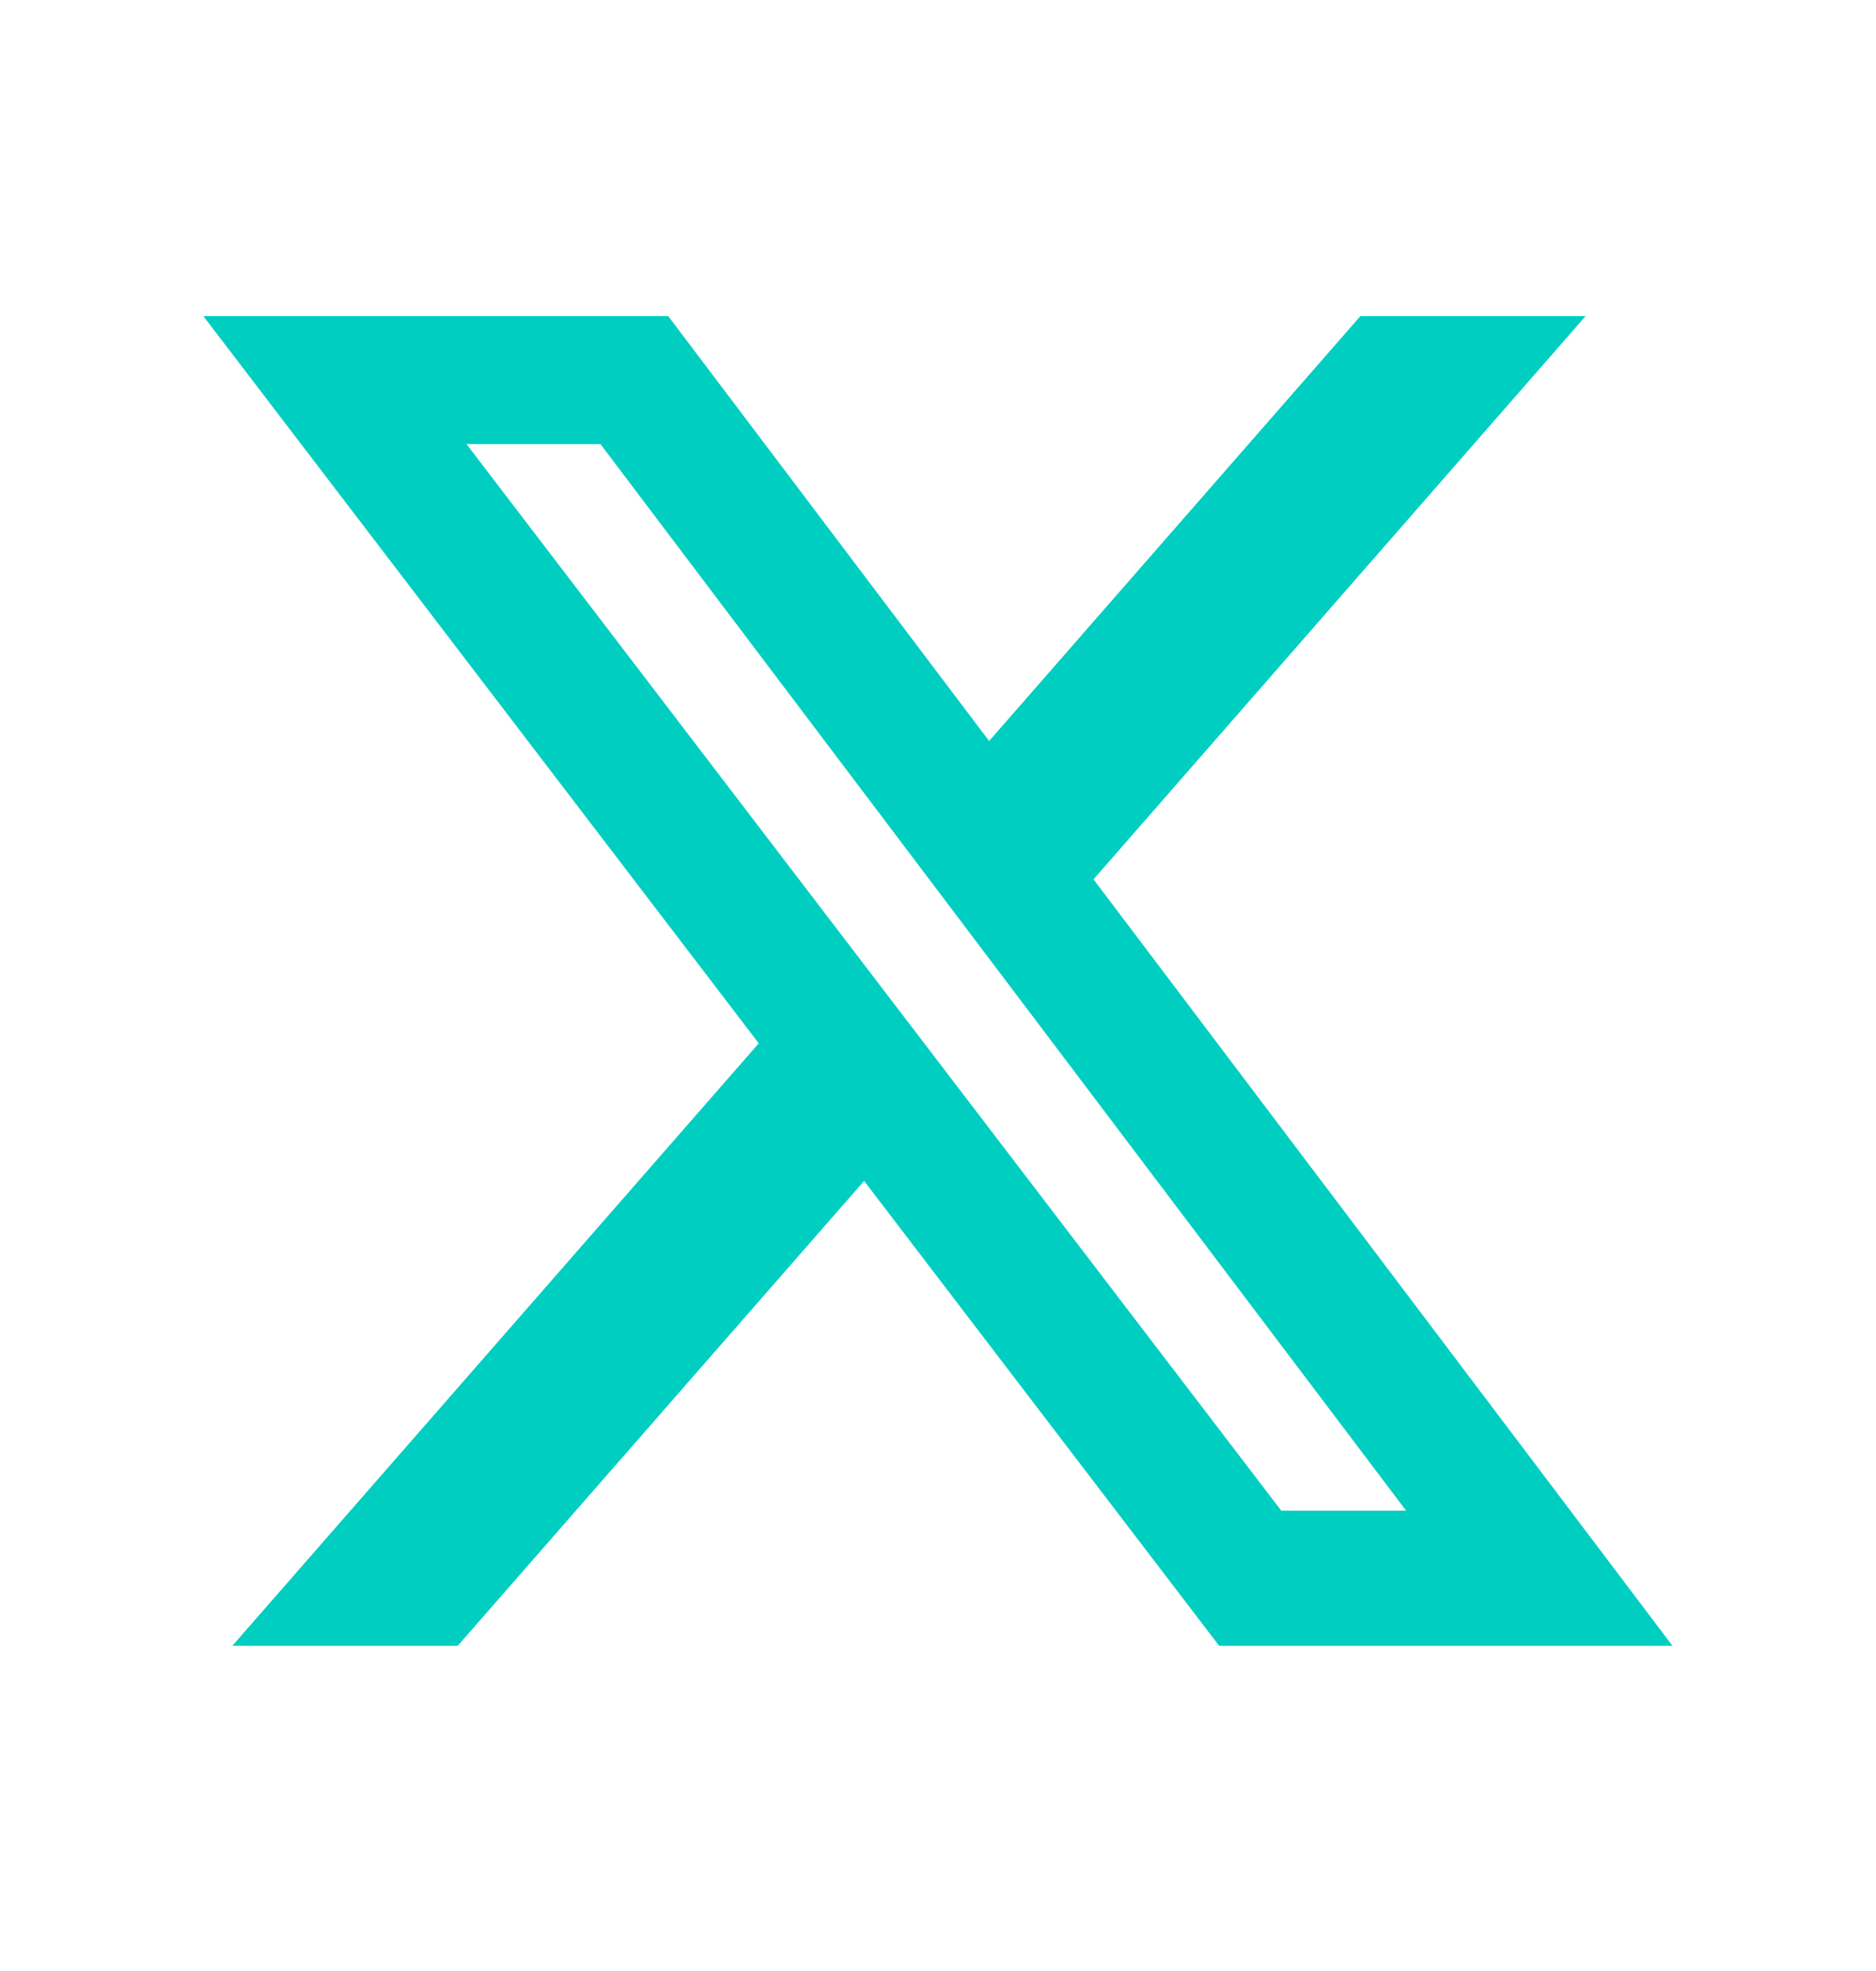 <svg width="20" height="21" viewBox="0 0 20 21" fill="none" xmlns="http://www.w3.org/2000/svg">
    <path d="M14.503 3.368H16.904L11.658 9.369L17.83 17.535H12.997L9.212 12.582L4.88 17.535H2.477L8.089 11.116L2.168 3.368H7.124L10.545 7.895L14.503 3.368ZM13.66 16.096H14.991L6.401 4.731H4.973L13.66 16.096Z" fill="#00CEC1"/>
</svg>
